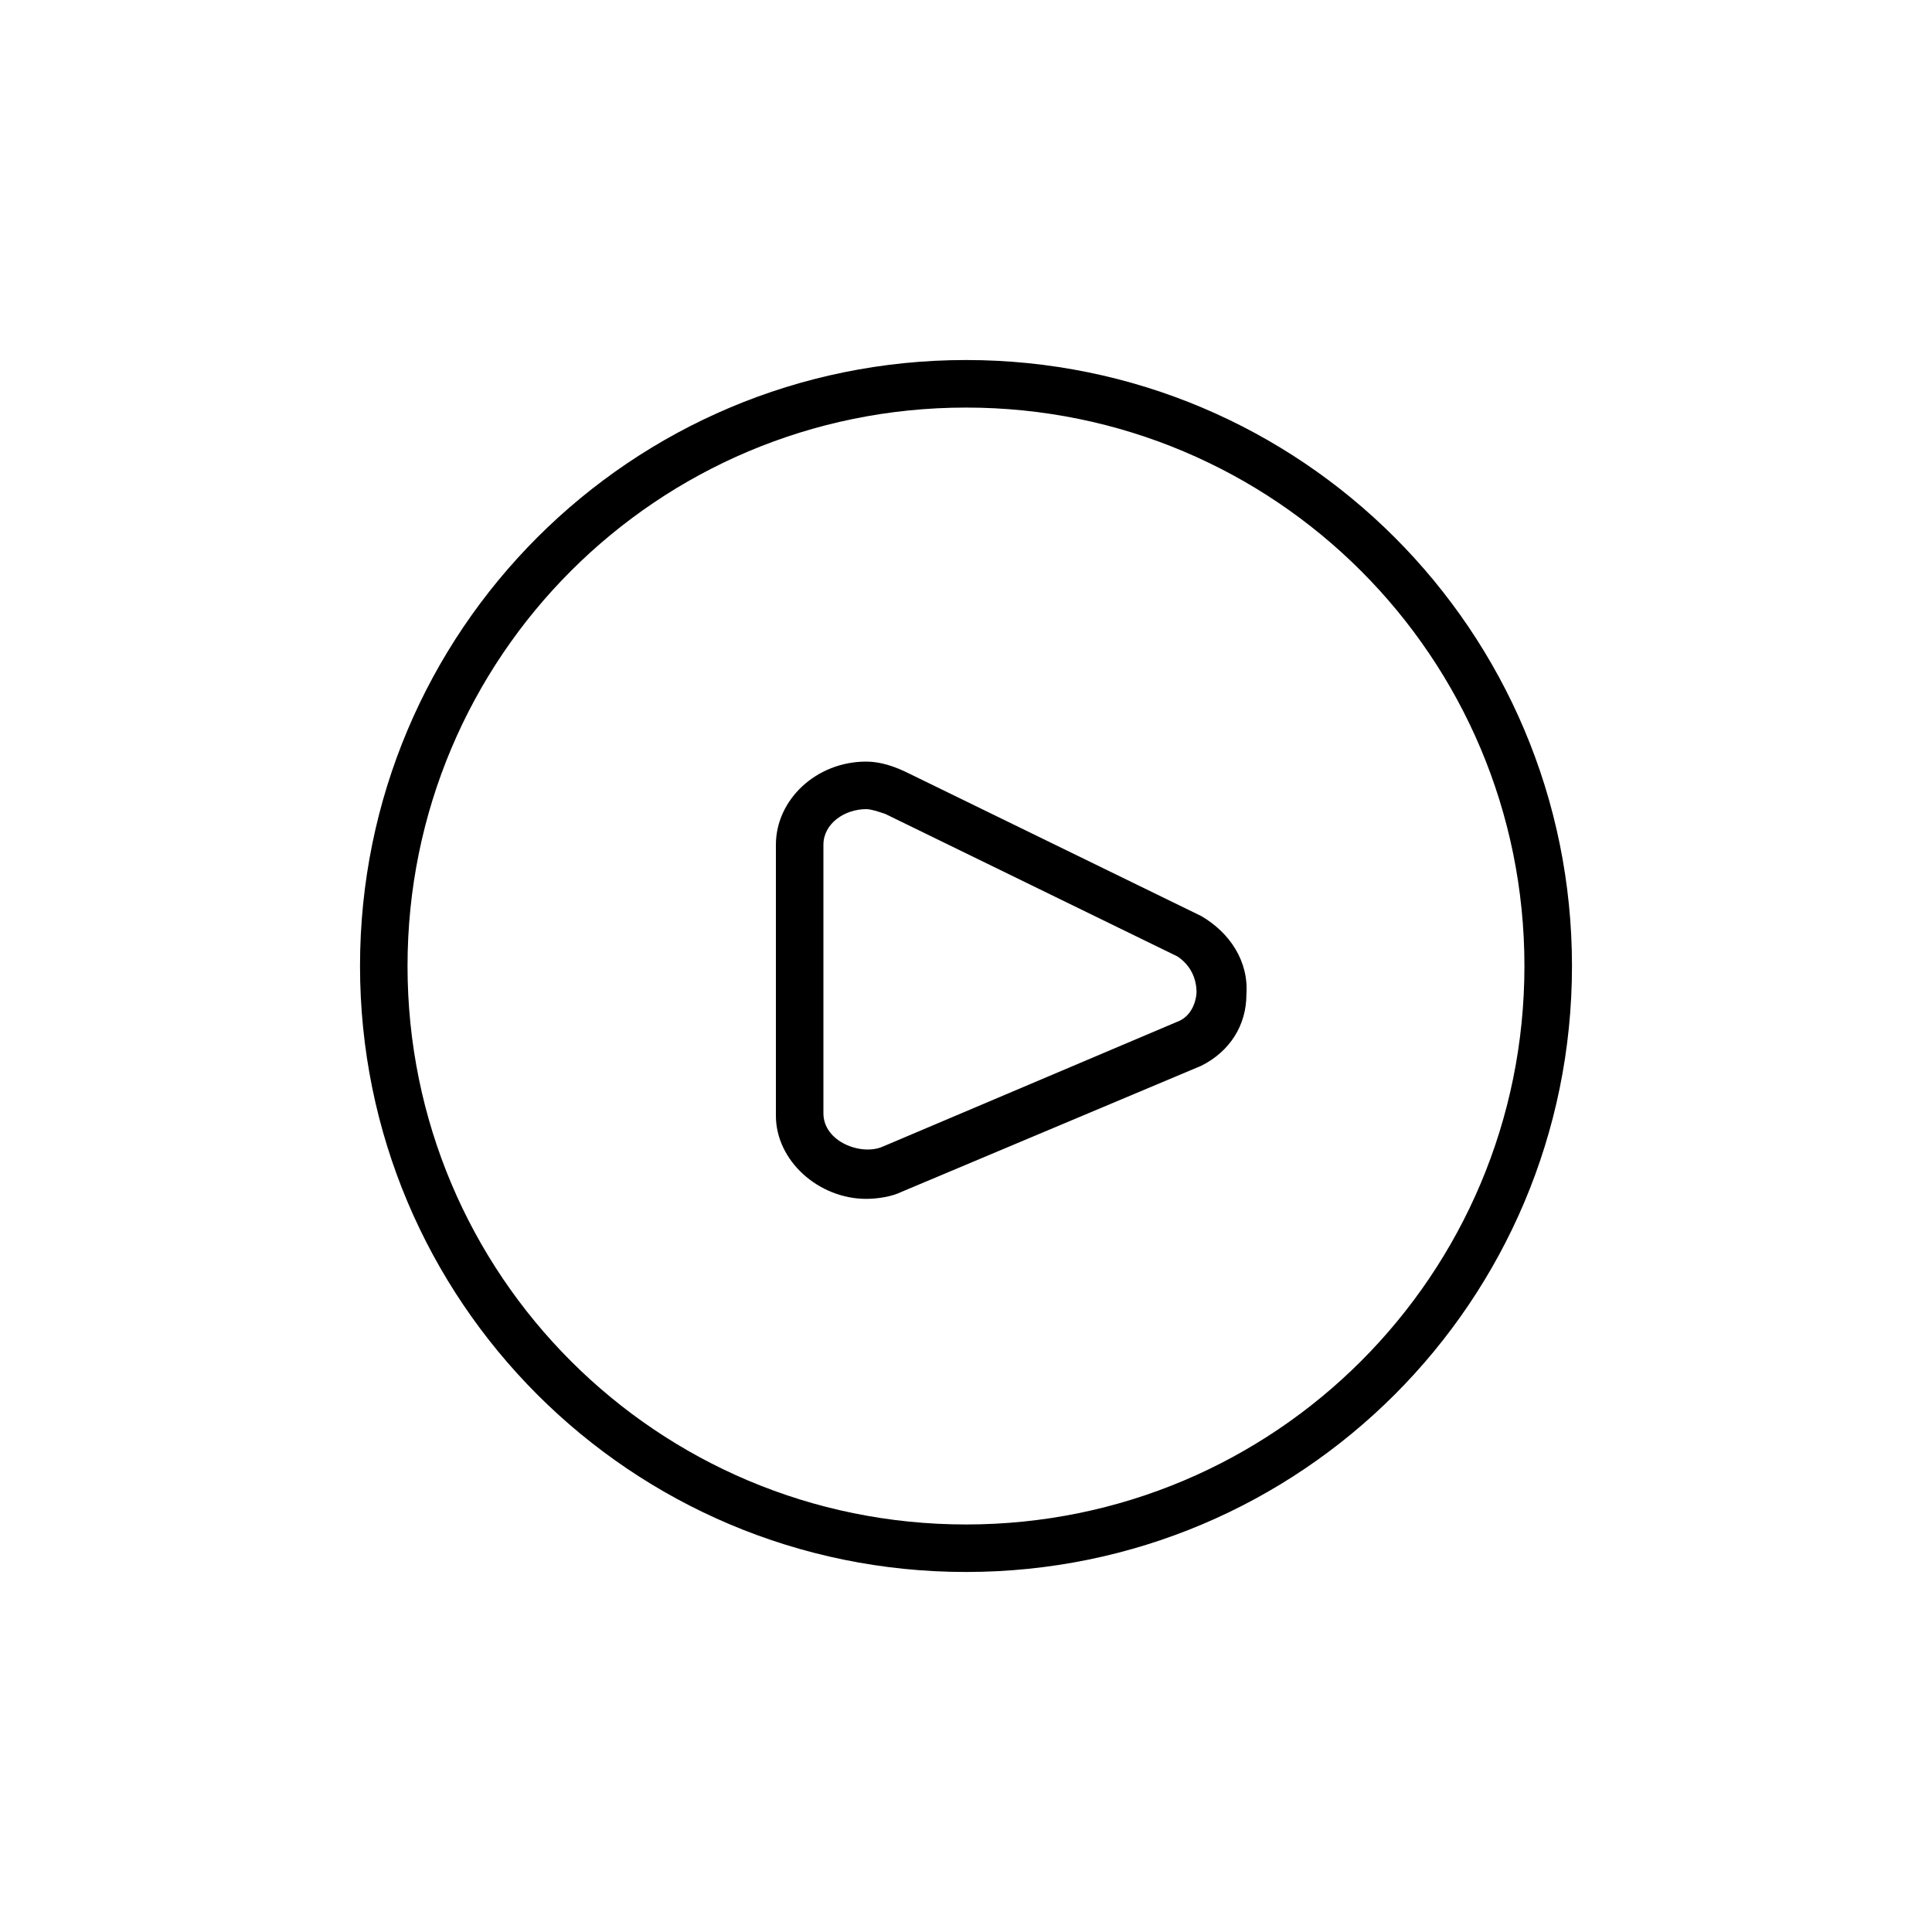<?xml version="1.0" encoding="UTF-8"?>
<!-- The Best Svg Icon site in the world: iconSvg.co, Visit us! https://iconsvg.co -->
<svg fill="#000000" width="800px" height="800px" version="1.1" viewBox="144 144 512 512" xmlns="http://www.w3.org/2000/svg">
 <g>
  <path d="m373.55 461.71c-12.594 0-23.93-10.078-23.93-22.043v-71.793c0-11.965 10.707-22.043 23.93-22.043 3.777 0 7.559 1.258 11.336 3.148l77.461 37.785c7.559 4.41 12.594 11.965 11.965 20.781 0 8.188-4.41 15.113-11.965 18.895l-79.352 33.379c-2.516 1.262-6.293 1.891-9.445 1.891zm0-103.28c-5.668 0-11.336 3.777-11.336 9.445v71.164c0 7.559 10.078 11.336 15.742 8.816l78.723-33.375c3.777-1.891 4.41-6.297 4.41-7.559 0-3.148-1.258-6.926-5.039-9.445l-77.461-37.785c-1.887-0.633-3.777-1.262-5.039-1.262z"/>
  <path d="m400 560.59c-88.797 0-160.59-71.793-160.59-160.59 0-88.793 71.793-160.59 160.59-160.59s160.59 71.793 160.59 160.59-71.789 160.59-160.59 160.59zm0-308.58c-81.871 0-148 66.125-148 148 0 81.867 66.125 147.99 148 147.99 81.867 0 147.99-66.125 147.99-147.99 0-81.871-66.125-148-147.99-148z"/>
 </g>
</svg>